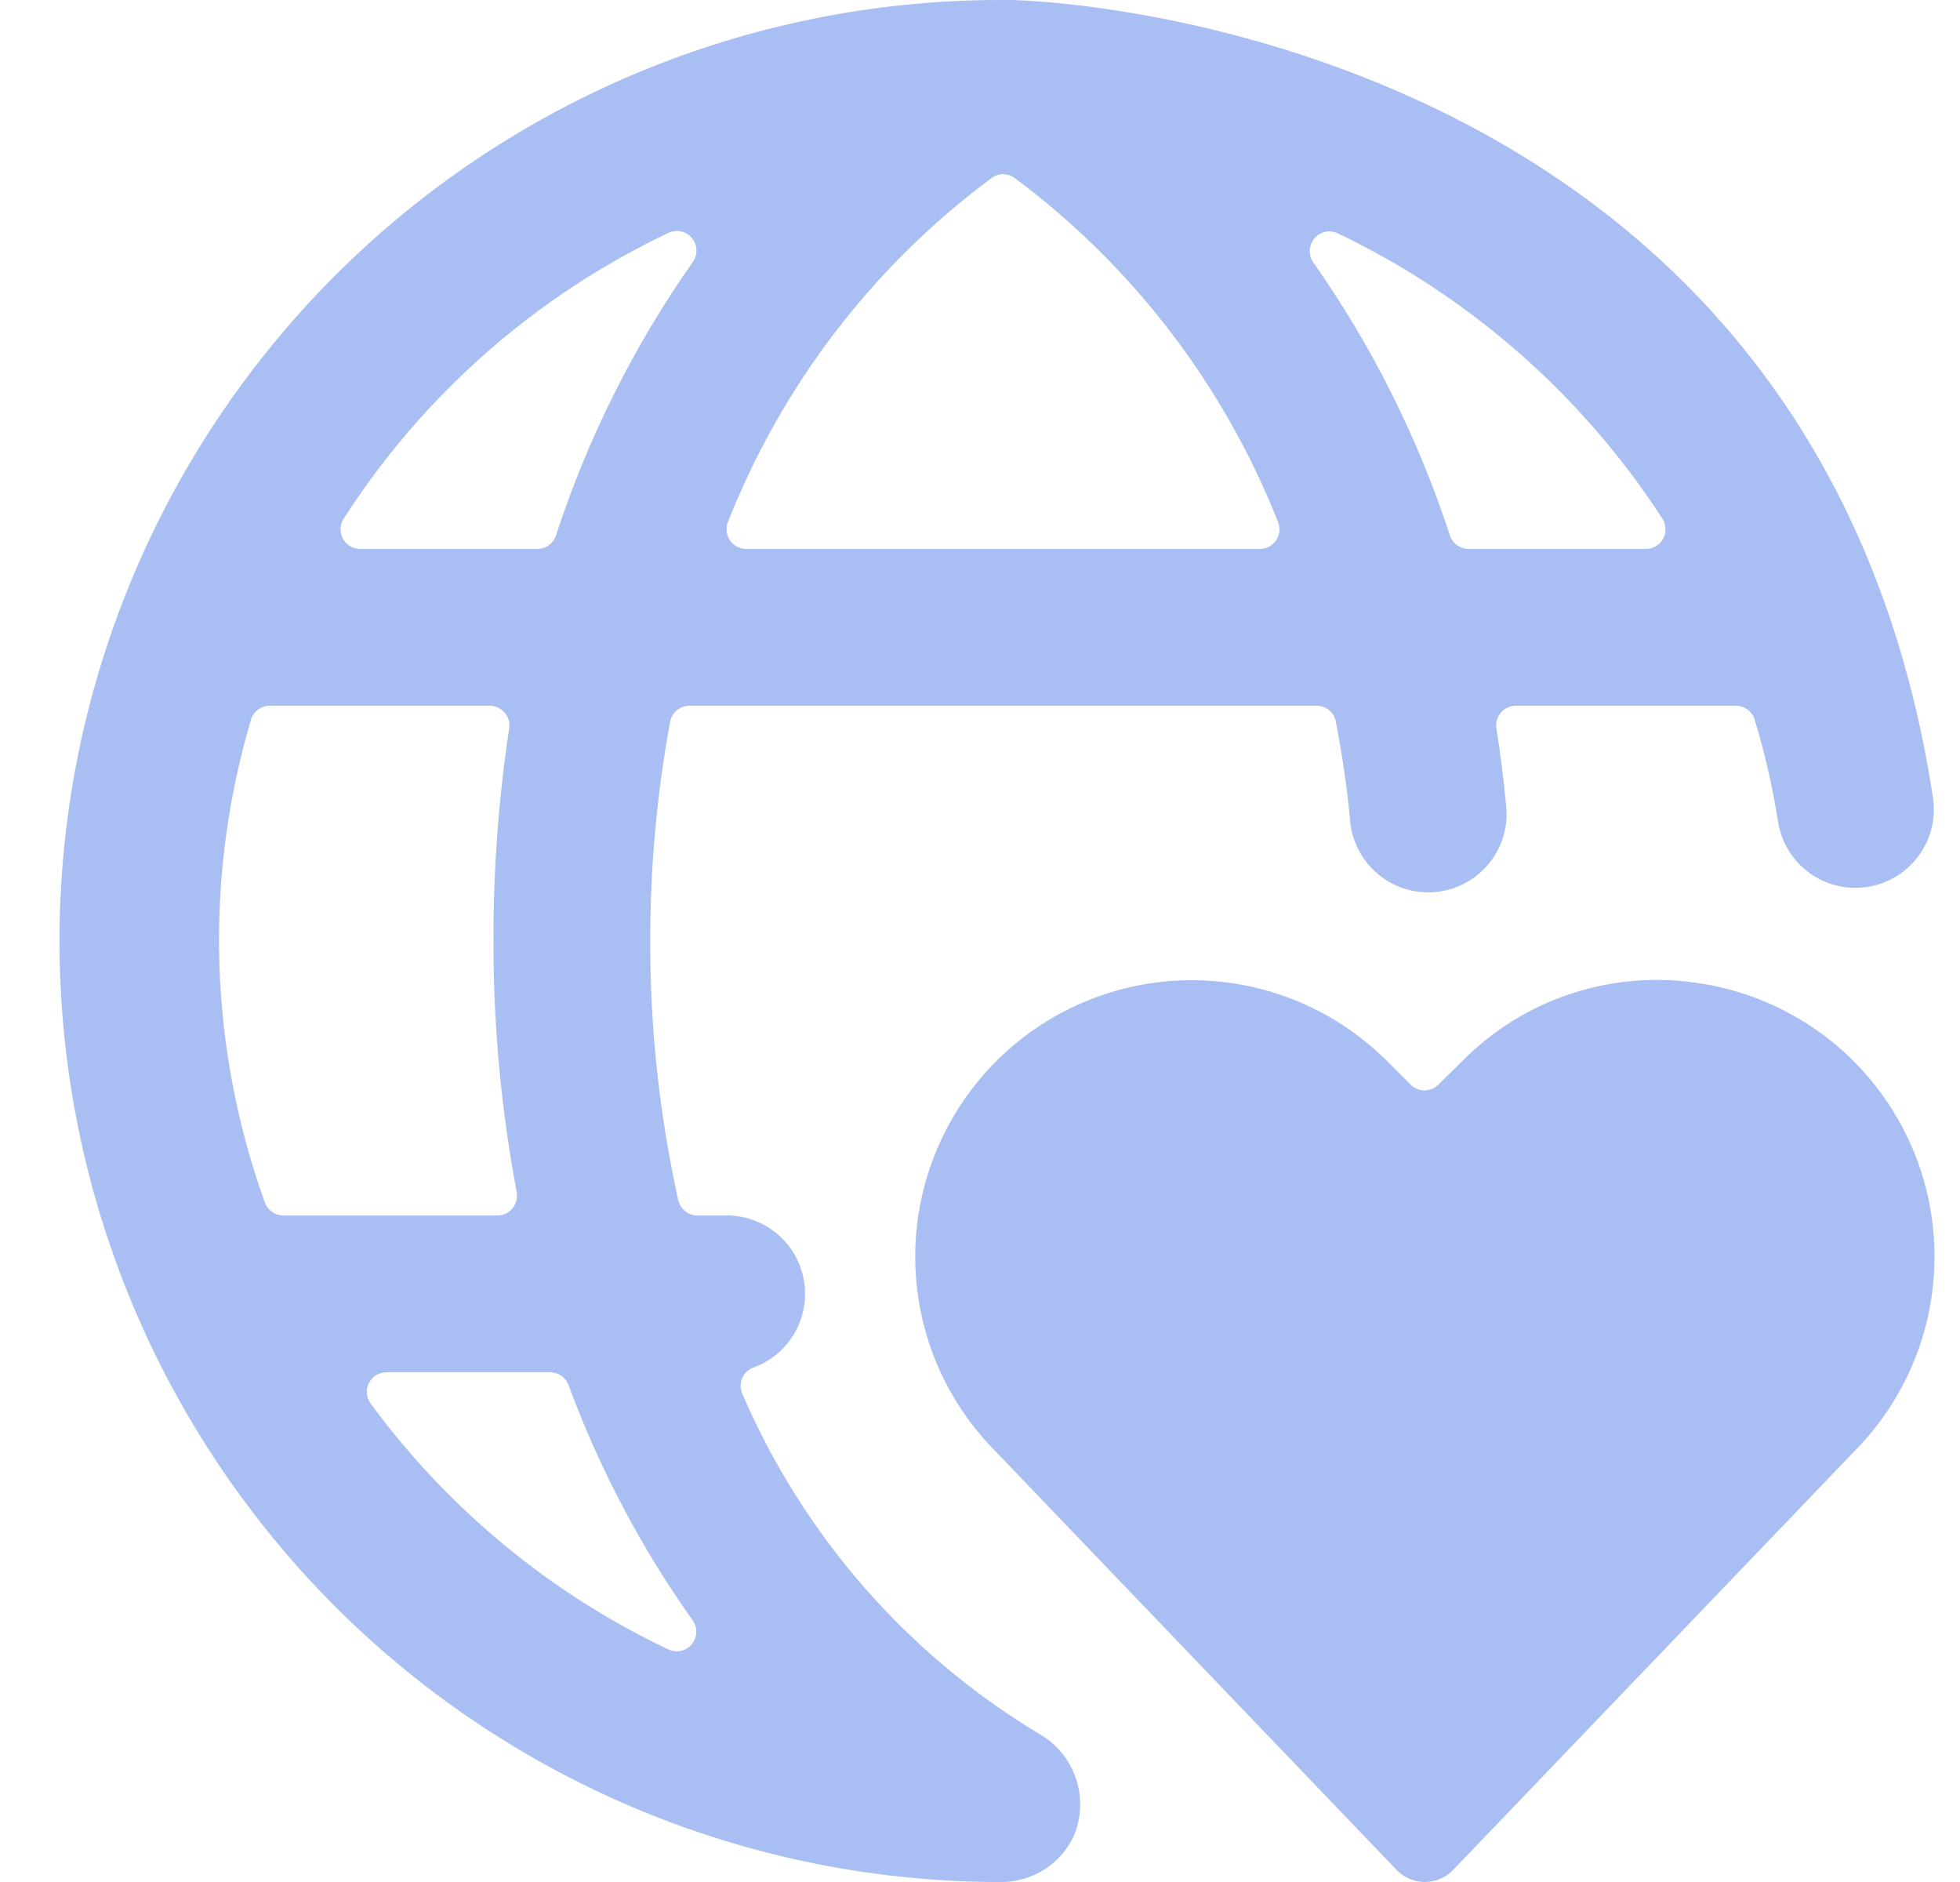 <svg width="25" height="24" viewBox="0 0 25 24" fill="none" xmlns="http://www.w3.org/2000/svg">
<g clipPath="url(#clip0_8112_130121)">
<path d="M13.246 22.106C11.566 21.093 10.246 19.58 9.47 17.778C9.455 17.746 9.447 17.712 9.447 17.677C9.446 17.642 9.453 17.607 9.467 17.575C9.481 17.542 9.502 17.514 9.527 17.49C9.553 17.466 9.584 17.448 9.617 17.437C9.835 17.356 10.018 17.202 10.134 17.001C10.25 16.8 10.293 16.564 10.255 16.335C10.217 16.106 10.1 15.897 9.925 15.745C9.749 15.592 9.526 15.506 9.294 15.5H8.894C8.837 15.5 8.781 15.48 8.737 15.443C8.692 15.407 8.662 15.356 8.65 15.3C8.411 14.216 8.291 13.11 8.294 12C8.293 11.061 8.378 10.123 8.548 9.2C8.56 9.143 8.59 9.092 8.635 9.056C8.68 9.02 8.736 9 8.794 9H16.794C16.852 9 16.908 9.02 16.952 9.056C16.997 9.093 17.028 9.143 17.039 9.2C17.114 9.6 17.177 10 17.219 10.442C17.227 10.576 17.263 10.707 17.323 10.826C17.382 10.946 17.466 11.053 17.568 11.14C17.67 11.227 17.788 11.293 17.916 11.333C18.044 11.373 18.178 11.388 18.312 11.375C18.445 11.363 18.575 11.323 18.693 11.259C18.811 11.196 18.914 11.109 18.998 11.004C19.082 10.899 19.144 10.779 19.18 10.65C19.216 10.521 19.226 10.386 19.209 10.253C19.177 9.92 19.136 9.598 19.086 9.285C19.081 9.249 19.084 9.213 19.095 9.178C19.105 9.144 19.123 9.112 19.146 9.085C19.17 9.058 19.2 9.036 19.233 9.022C19.265 9.007 19.301 9 19.337 9H22.142C22.196 9 22.248 9.017 22.291 9.049C22.334 9.081 22.366 9.126 22.381 9.178C22.512 9.608 22.612 10.047 22.681 10.491C22.725 10.749 22.869 10.98 23.081 11.133C23.294 11.286 23.558 11.35 23.817 11.311C24.076 11.271 24.309 11.132 24.466 10.923C24.623 10.713 24.692 10.451 24.658 10.191C23.177 0.389 13.308 -0.035 12.726 -3.87647e-05C9.543 0.009 6.495 1.281 4.25 3.538C2.006 5.795 0.75 8.85 0.759 12.033C0.768 15.216 2.041 18.264 4.297 20.509C6.554 22.753 9.609 24.009 12.792 24H12.798C12.985 23.995 13.167 23.939 13.324 23.839C13.481 23.738 13.608 23.596 13.69 23.428C13.794 23.192 13.806 22.925 13.724 22.681C13.642 22.436 13.472 22.231 13.246 22.106ZM6.59 15.2C6.597 15.236 6.596 15.274 6.587 15.31C6.578 15.346 6.561 15.379 6.538 15.408C6.514 15.436 6.485 15.46 6.451 15.476C6.418 15.491 6.381 15.5 6.344 15.5H3.614C3.562 15.5 3.512 15.484 3.47 15.454C3.428 15.424 3.396 15.383 3.378 15.334C2.665 13.354 2.603 11.197 3.201 9.179C3.216 9.127 3.248 9.082 3.291 9.05C3.335 9.017 3.387 9 3.441 9H6.247C6.283 9 6.319 9.008 6.352 9.023C6.384 9.038 6.413 9.06 6.437 9.087C6.461 9.115 6.478 9.147 6.488 9.181C6.498 9.216 6.5 9.252 6.495 9.288C6.359 10.185 6.292 11.092 6.294 12C6.293 13.073 6.392 14.145 6.59 15.2ZM9.517 7C9.476 7 9.435 6.99 9.399 6.97C9.363 6.951 9.332 6.923 9.309 6.889C9.286 6.855 9.272 6.815 9.268 6.774C9.264 6.733 9.27 6.692 9.286 6.654C9.976 4.906 11.141 3.387 12.65 2.268C12.692 2.238 12.743 2.221 12.795 2.221C12.847 2.221 12.898 2.238 12.94 2.268C14.446 3.389 15.609 4.907 16.3 6.653C16.316 6.691 16.322 6.732 16.319 6.773C16.315 6.814 16.301 6.854 16.278 6.888C16.255 6.922 16.224 6.951 16.188 6.97C16.152 6.99 16.111 7 16.07 7H9.517ZM21.204 6.614C21.229 6.652 21.242 6.695 21.244 6.74C21.246 6.785 21.235 6.83 21.214 6.869C21.192 6.909 21.161 6.942 21.122 6.965C21.083 6.988 21.039 7 20.994 7H18.731C18.679 7 18.628 6.983 18.585 6.953C18.543 6.922 18.511 6.879 18.494 6.829C18.089 5.588 17.502 4.414 16.751 3.346C16.72 3.301 16.704 3.246 16.706 3.191C16.709 3.136 16.729 3.083 16.765 3.041C16.8 2.999 16.849 2.969 16.903 2.957C16.957 2.945 17.013 2.952 17.063 2.975C18.752 3.783 20.185 5.043 21.204 6.614ZM8.527 2.969C8.577 2.945 8.633 2.939 8.687 2.951C8.741 2.963 8.789 2.992 8.825 3.034C8.86 3.076 8.881 3.129 8.883 3.184C8.886 3.24 8.87 3.294 8.838 3.339C8.086 4.409 7.498 5.584 7.092 6.827C7.076 6.877 7.044 6.921 7.002 6.952C6.959 6.983 6.908 7 6.855 7H4.593C4.548 7 4.504 6.988 4.466 6.965C4.427 6.942 4.395 6.909 4.374 6.87C4.353 6.83 4.342 6.786 4.344 6.741C4.345 6.696 4.359 6.653 4.383 6.615C5.397 5.036 6.832 3.773 8.527 2.969ZM4.729 17.9C4.701 17.863 4.684 17.819 4.68 17.772C4.676 17.726 4.685 17.68 4.705 17.638C4.726 17.597 4.758 17.562 4.798 17.537C4.837 17.513 4.883 17.5 4.929 17.5H7.018C7.069 17.5 7.119 17.516 7.161 17.545C7.202 17.574 7.234 17.615 7.252 17.663C7.645 18.729 8.177 19.737 8.835 20.663C8.867 20.708 8.884 20.763 8.881 20.818C8.879 20.873 8.859 20.926 8.823 20.969C8.788 21.011 8.739 21.041 8.685 21.053C8.631 21.064 8.574 21.058 8.524 21.034C7.019 20.32 5.715 19.243 4.729 17.9Z" fill="#A9BEF2"/>
<path d="M21.709 12.545C21.157 12.452 20.592 12.493 20.059 12.665C19.527 12.836 19.044 13.134 18.651 13.532L18.346 13.832C18.299 13.879 18.236 13.905 18.17 13.905C18.103 13.905 18.04 13.879 17.993 13.832L17.693 13.532C17.298 13.137 16.815 12.842 16.283 12.67C15.752 12.499 15.187 12.456 14.636 12.545C14.084 12.635 13.562 12.854 13.112 13.185C12.662 13.515 12.297 13.948 12.047 14.448C11.716 15.108 11.601 15.855 11.718 16.584C11.835 17.313 12.179 17.987 12.7 18.51L17.813 23.845C17.86 23.894 17.916 23.933 17.978 23.959C18.04 23.986 18.107 24 18.174 24C18.242 24 18.309 23.986 18.371 23.959C18.433 23.933 18.489 23.894 18.536 23.845L23.642 18.518C24.101 18.059 24.425 17.482 24.577 16.851C24.729 16.22 24.704 15.559 24.505 14.942C24.305 14.324 23.939 13.773 23.447 13.35C22.954 12.928 22.355 12.649 21.714 12.545H21.709Z" fill="#A9BEF2"/>
</g>
<defs>
<clipPath id="clip0_8112_130121">
<rect width="24" height="24" fill="white" transform="translate(0.67)"/>
</clipPath>
</defs>
</svg>
